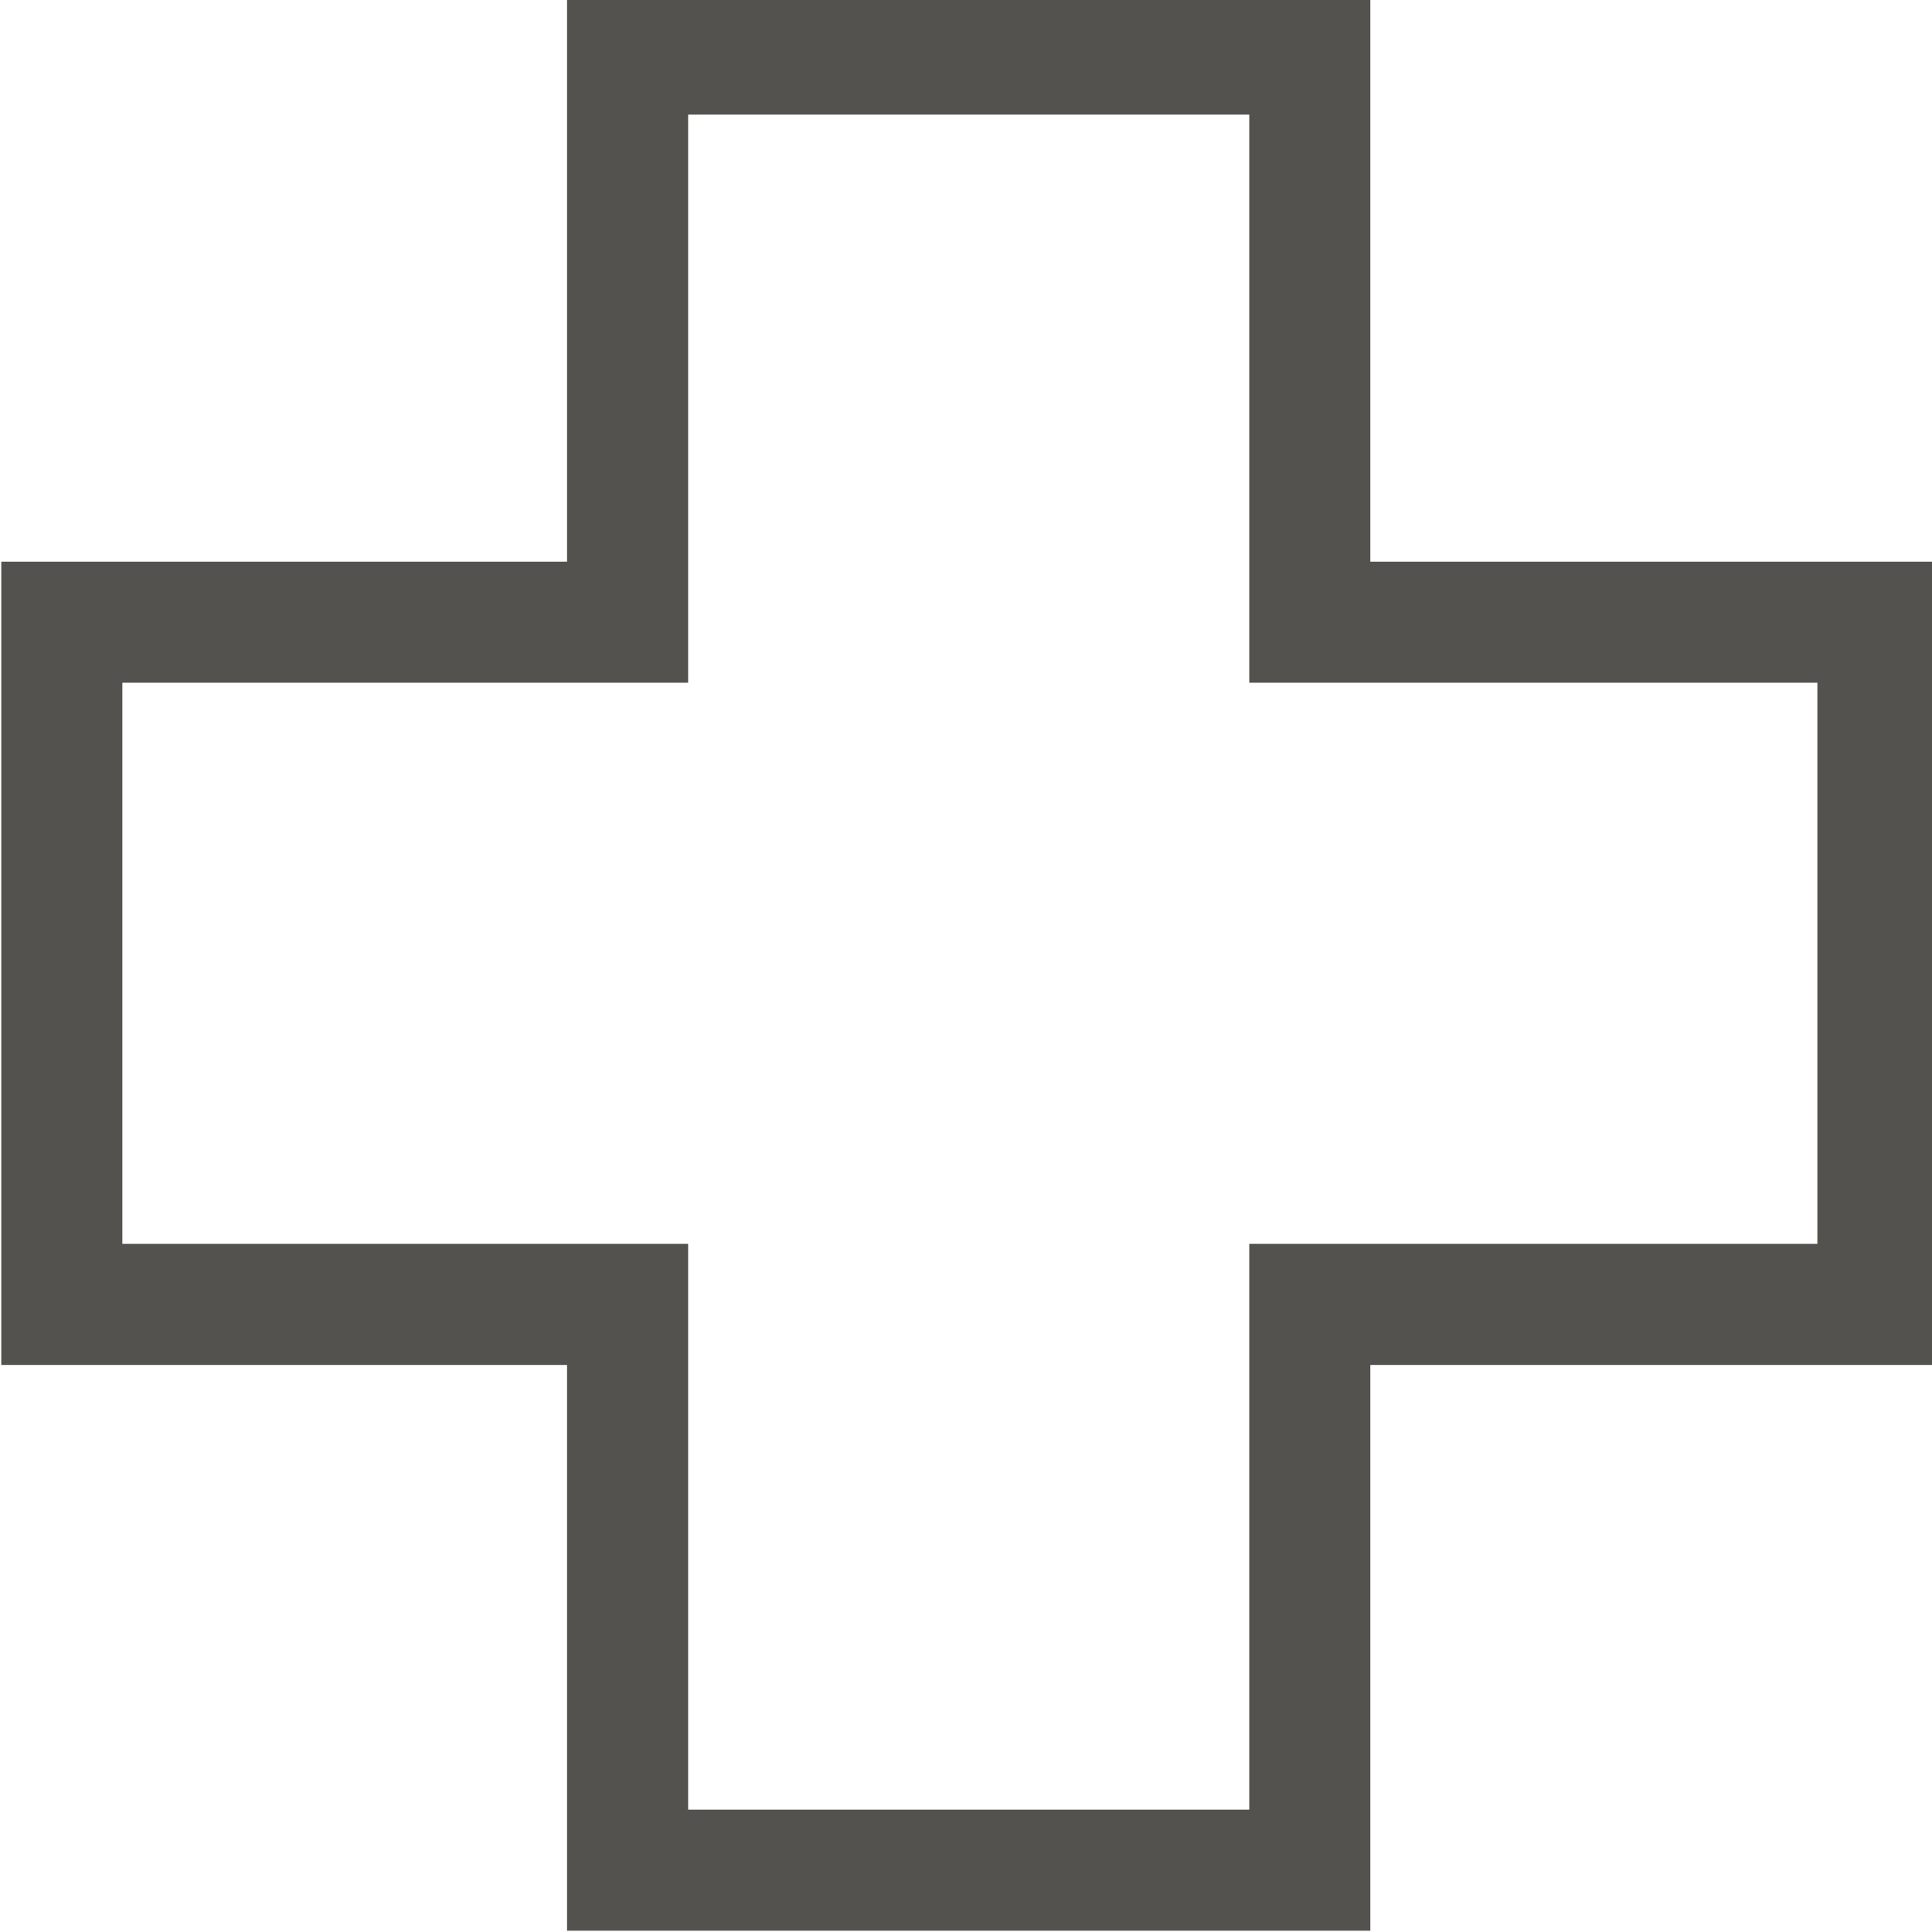 <?xml version="1.0" encoding="UTF-8" standalone="no"?>
<!DOCTYPE svg PUBLIC "-//W3C//DTD SVG 1.1//EN" "http://www.w3.org/Graphics/SVG/1.1/DTD/svg11.dtd">
<svg width="100%" height="100%" viewBox="0 0 90 90" version="1.1" xmlns="http://www.w3.org/2000/svg" xmlns:xlink="http://www.w3.org/1999/xlink" xml:space="preserve" xmlns:serif="http://www.serif.com/" style="fill-rule:evenodd;clip-rule:evenodd;stroke-linejoin:round;stroke-miterlimit:2;">
    <g transform="matrix(1,0,0,1,-950,-424)">
        <g transform="matrix(0.141,0,0,0.141,927.5,536.5)">
            <path d="M346.92,-160L346.92,-346.92L160,-346.92L160,-612.31L346.92,-612.31L346.92,-800L612.31,-800L612.31,-612.31L800,-612.31L800,-346.92L612.31,-346.92L612.31,-160L346.92,-160ZM386.92,-200L572.31,-200L572.31,-386.92L760,-386.92L760,-572.31L572.31,-572.31L572.31,-760L386.92,-760L386.92,-572.31L200,-572.31L200,-386.92L386.92,-386.92L386.92,-200Z" style="fill:rgb(83,82,78);fill-rule:nonzero;"/>
        </g>
    </g>
</svg>
